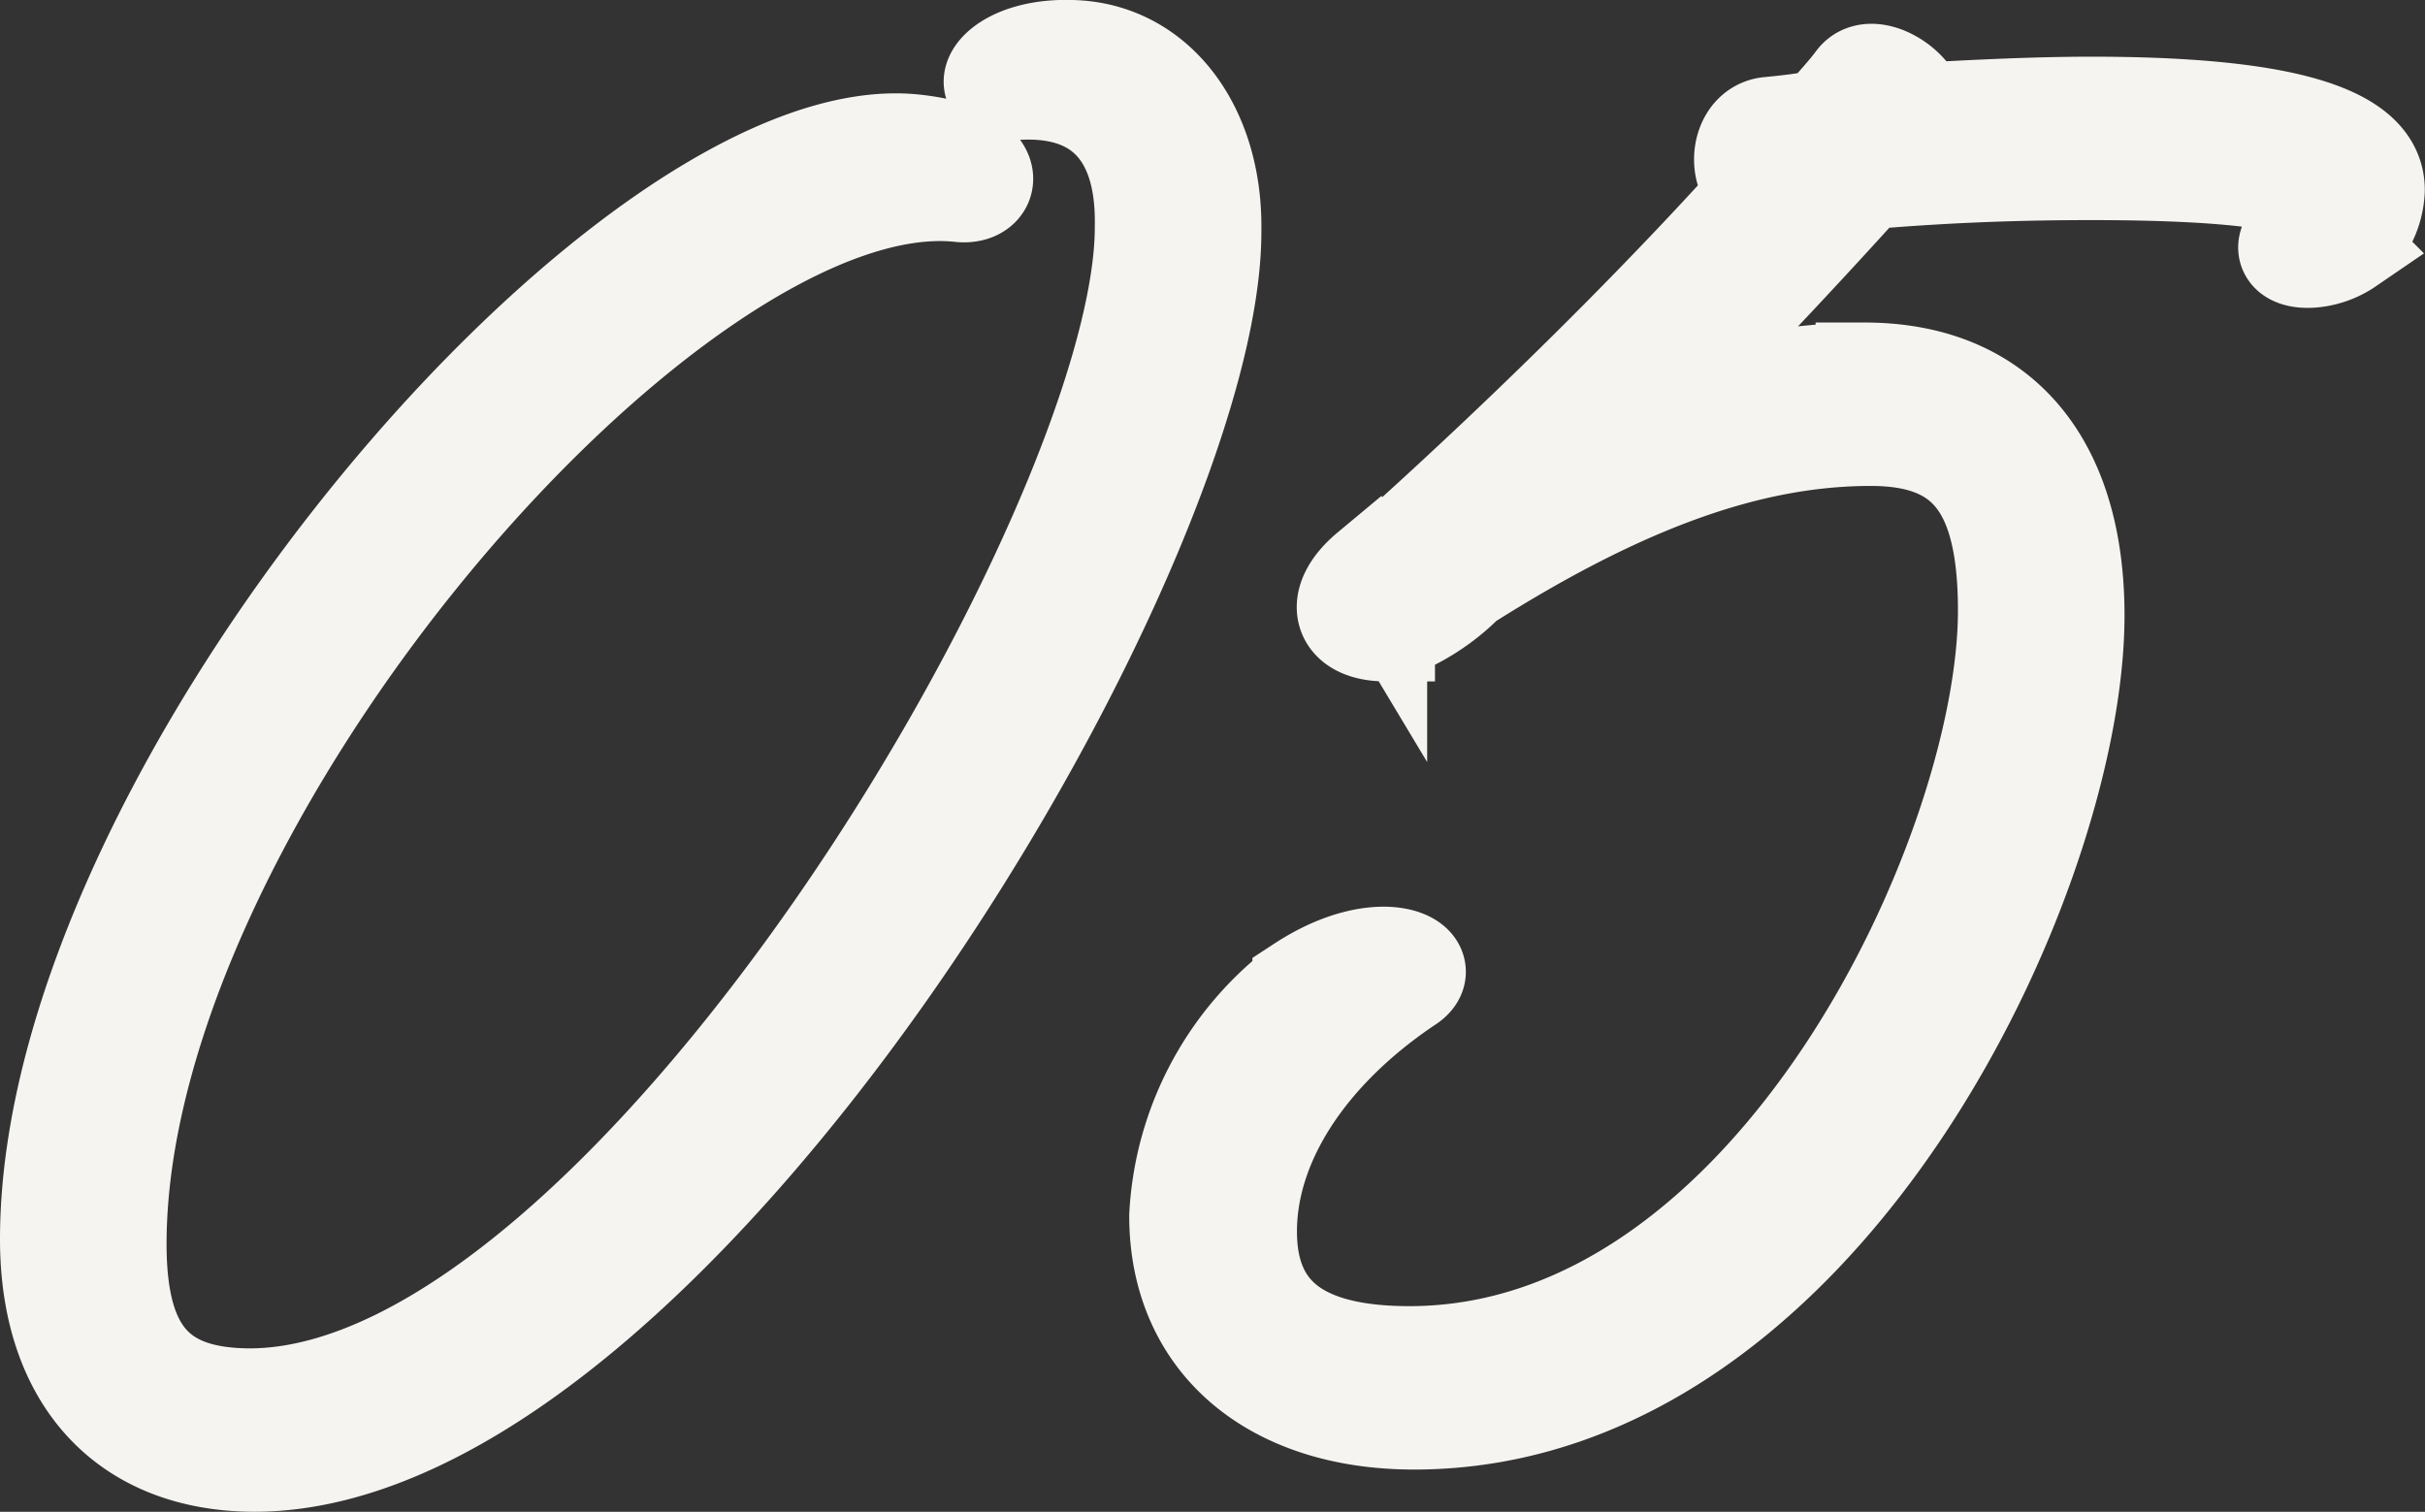 <svg xmlns="http://www.w3.org/2000/svg" width="49.616" height="30.936" viewBox="0 0 49.616 30.936">
  <rect x="0" y="0" width="49.616" height="30.936" fill="#333333" stroke="none"/>
  <path id="パス_1253082" data-name="パス 1253082" d="M4.7,5.92C13.248,5.888,24.32-12.736,24.288-19.3c.032-2.08-1.12-3.616-2.784-3.712s-2.176.96-1.28.864c1.728-.128,2.688.832,2.656,2.752C22.912-13.28,12.288,4.544,4.608,4.576c-1.92,0-2.72-.928-2.72-3.136,0-9.056,11.424-22.144,17.248-21.5.7.064.832-.832-.928-1.024C12.416-21.728.48-7.9.48,1.344.48,4.192,2.048,5.92,4.7,5.92Zm23.712-.864c8.352,0,13.536-11.136,13.536-16.48,0-3.168-1.568-4.992-4.32-4.992a11.894,11.894,0,0,0-4.544.928c1.7-1.7,3.392-3.52,4.576-4.832,1.856-.16,3.424-.192,4.608-.192,2.88,0,4.48.224,4.48.576a1.721,1.721,0,0,1-.384.768c-.384.512.544.608,1.152.192a1.555,1.555,0,0,0,.576-1.152c0-1.184-1.984-1.728-5.824-1.728-1.152,0-2.432.064-3.552.128-.032-.512-.96-1.088-1.28-.64-.192.256-.352.416-.672.8H36.64c-.352.064-.7.1-.992.128-.7.1-.672,1.376.064,1.312l-.256.032c-3.776,4.192-7.808,7.68-7.776,7.68v.384l-.192-.32c-.768.64-.576,1.28.352,1.28A4.224,4.224,0,0,0,29.5-12.128l-.032.032c3.232-2.048,5.824-2.976,8.288-2.976,1.952,0,2.784,1.024,2.784,3.552,0,4.928-4.768,15.232-12.224,15.232-2.24,0-3.3-.832-3.3-2.528,0-1.824,1.216-3.68,3.264-5.056.672-.416-.512-1.088-2.176,0A6.338,6.338,0,0,0,23.584.864C23.584,3.424,25.472,5.056,28.416,5.056Z" transform="translate(0.52 24.016)" fill="#f6f4f1" stroke="#f6f4f1" stroke-width="2"/>
</svg>
